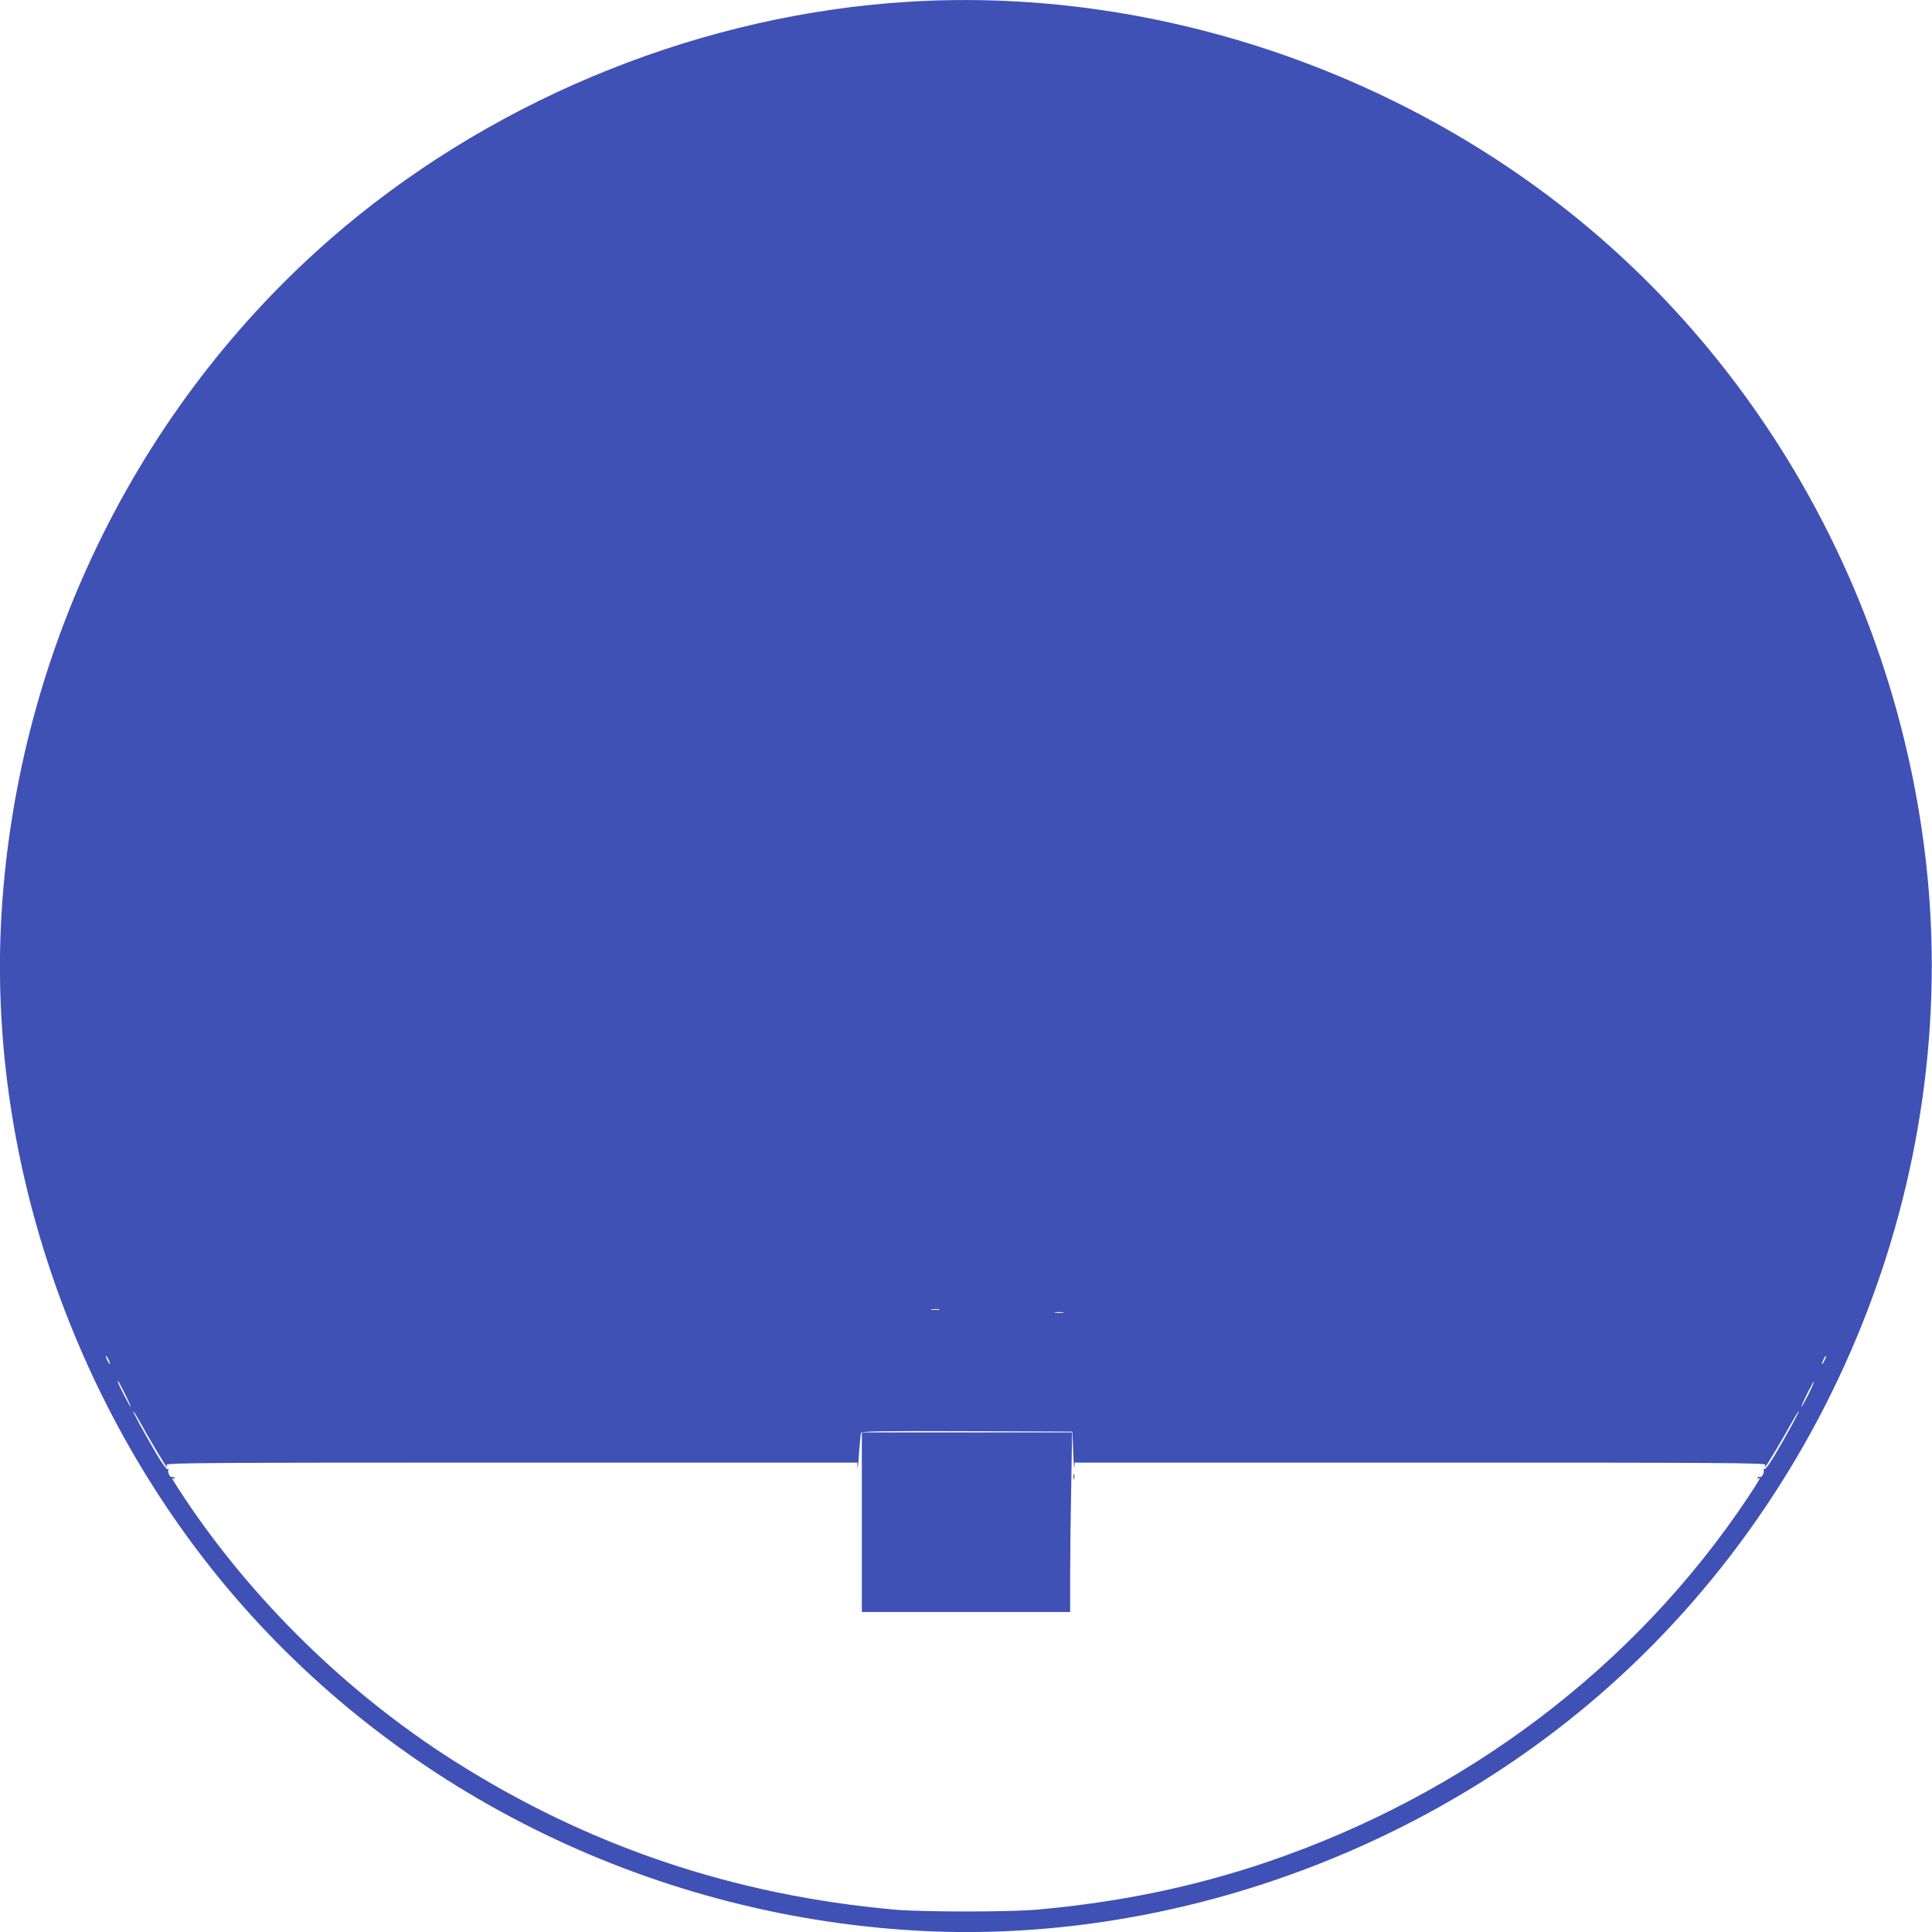 <?xml version="1.0" standalone="no"?>
<!DOCTYPE svg PUBLIC "-//W3C//DTD SVG 20010904//EN"
 "http://www.w3.org/TR/2001/REC-SVG-20010904/DTD/svg10.dtd">
<svg version="1.0" xmlns="http://www.w3.org/2000/svg"
 width="1280pt" height="1280pt" viewBox="0 0 1280 1280"
 preserveAspectRatio="xMidYMid meet">
<g transform="translate(0,1280) scale(0.1,-0.1)"
fill="#3f51b5" stroke="none">
<path d="M6030 12789 c-1355 -81 -2702 -618 -3746 -1491 -1339 -1121 -2168
-2781 -2274 -4553 -94 -1577 457 -3224 1492 -4461 1121 -1339 2781 -2168 4553
-2274 1578 -94 3224 457 4462 1493 1620 1356 2479 3496 2243 5587 -186 1644
-996 3163 -2244 4208 -1243 1040 -2888 1587 -4486 1491z m193 -8666 c-13 -2
-35 -2 -50 0 -16 2 -5 4 22 4 28 0 40 -2 28 -4z m820 -20 c-13 -2 -35 -2 -50
0 -16 2 -5 4 22 4 28 0 40 -2 28 -4z m-6314 -338 c0 -5 -6 1 -14 15 -8 14 -14
30 -14 35 0 6 6 -1 14 -15 8 -14 14 -29 14 -35z m11357 18 c-8 -15 -15 -25
-16 -21 0 12 23 58 27 54 3 -2 -2 -17 -11 -33z m-11257 -220 c23 -46 39 -83
36 -83 -5 0 -85 156 -85 166 0 12 7 1 49 -83z m11152 -2 c-23 -45 -43 -81 -46
-81 -3 0 14 38 37 85 23 46 44 83 46 81 2 -2 -15 -40 -37 -85z m-11050 -188
c53 -98 170 -293 175 -293 2 0 1 7 -2 15 -5 13 253 15 2285 15 l2291 0 1 -32
c1 -18 6 23 10 92 5 69 11 131 14 137 3 11 147 13 702 11 l698 -3 5 -135 c3
-74 7 -120 8 -102 l2 32 2291 0 c2032 0 2290 -2 2285 -15 -3 -8 -4 -15 -2 -15
5 0 122 195 175 293 24 42 45 77 48 77 6 0 -74 -147 -154 -283 -39 -66 -68
-105 -75 -101 -7 4 -8 3 -4 -4 9 -14 -12 -55 -24 -47 -5 3 -12 0 -16 -6 -4 -8
-3 -9 4 -5 22 13 12 -4 -69 -127 -744 -1115 -1863 -1964 -3183 -2413 -483
-164 -980 -267 -1526 -316 -188 -16 -752 -16 -940 0 -1068 95 -2034 421 -2923
986 -702 446 -1329 1058 -1786 1743 -81 123 -91 140 -69 127 7 -4 8 -3 4 5 -4
6 -11 9 -16 6 -12 -8 -33 33 -24 47 4 7 3 8 -4 4 -7 -4 -36 35 -75 101 -80
136 -160 283 -154 283 3 0 24 -35 48 -77z"/>
<path d="M5710 2715 l0 -595 690 0 690 0 0 233 c0 129 3 396 7 595 l6 362
-696 0 -697 0 0 -595z"/>
<path d="M7112 3015 c0 -16 2 -22 5 -12 2 9 2 23 0 30 -3 6 -5 -1 -5 -18z"/>
</g>
</svg>
